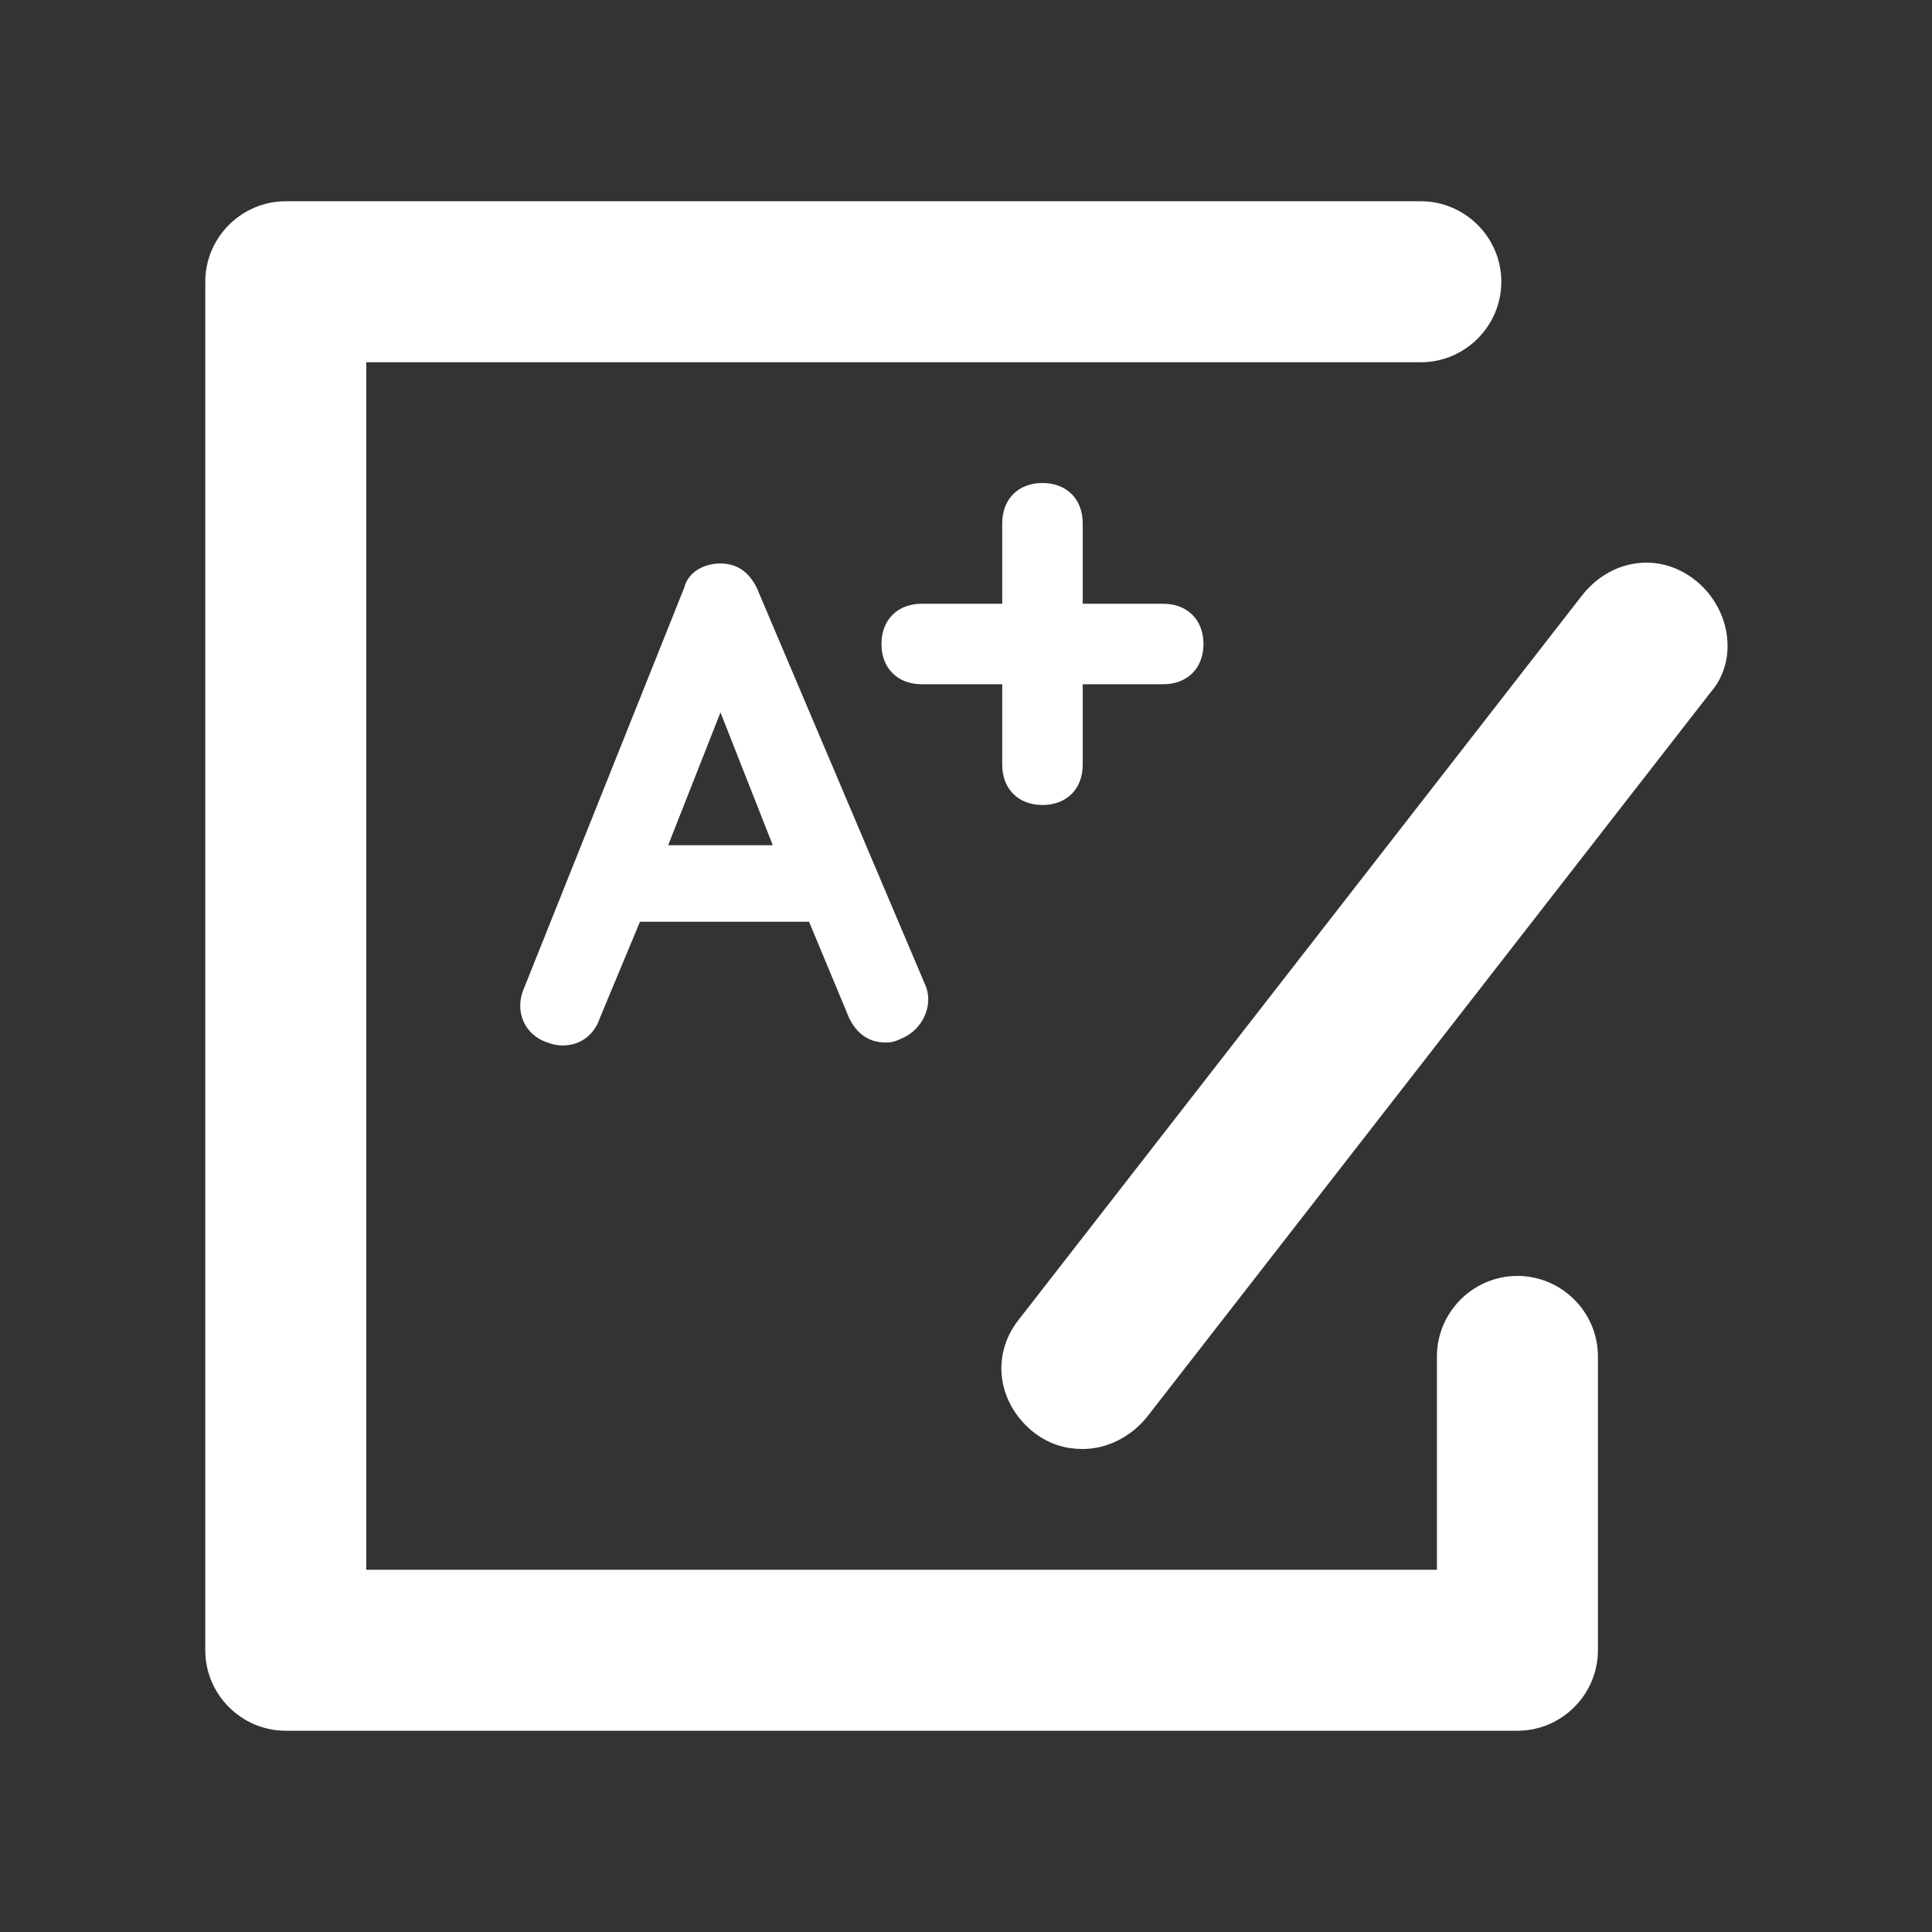 <svg xmlns="http://www.w3.org/2000/svg" xmlns:xlink="http://www.w3.org/1999/xlink" fill="none" version="1.1" width="48" height="48" viewBox="0 0 48 48"><rect x="0" y="0" width="48" height="48" fill="#333333" stroke="none"/><g><g style="opacity:0;"><rect x="0" y="0" width="48" height="48" rx="0" fill="#000000" fill-opacity="1"/></g><g><path d="M37.7,31.7C36.6,31.7,35.7,32.6,35.7,33.7L35.7,39L9.1,39L9.1,9L35.3,9C36.4,9,37.3,8.1,37.3,7C37.3,5.9,36.4,5,35.3,5L7.1,5C6,5,5.1,5.9,5.1,7L5.1,41C5.1,42.1,6,43,7.1,43L37.7,43C38.8,43,39.7,42.1,39.7,41L39.7,33.7C39.7,32.6,38.8,31.7,37.7,31.7L37.7,31.7Z" fill="#FFFFFF" fill-opacity="1"/></g><g><path d="M26.9,19C26.9,19.6,26.5,20,25.9,20C25.3,20,24.9,19.6,24.9,19L24.9,17L22.9,17C22.3,17,21.9,16.6,21.9,16C21.9,15.4,22.3,15,22.9,15L24.9,15L24.9,13C24.9,12.4,25.3,12,25.9,12C26.5,12,26.9,12.4,26.9,13L26.9,15L28.9,15C29.5,15,29.9,15.4,29.9,16C29.9,16.6,29.5,17,28.9,17L26.9,17L26.9,19ZM39.3,14.8C40,13.9,41.2,13.7,42.1,14.4C43,15.1,43.2,16.4,42.5,17.2L28.5,35.2C28.1,35.7,27.5,36,26.9,36C26.5,36,26.1,35.9,25.7,35.6C24.8,34.9,24.6,33.7,25.3,32.8L39.3,14.8ZM18.8,14.6Q18.5,14,17.9,14C17.5,14,17.1,14.2,17,14.6L13,24.6C12.8,25.1,13,25.7,13.6,25.9C14.1,26.1,14.7,25.9,14.9,25.3L15.9,22.9L20.1,22.9L21.1,25.3Q21.4,25.9,22,25.9C22.1,25.9,22.2,25.9,22.4,25.8C22.9,25.6,23.2,25,23,24.5L18.8,14.6ZM17.9,17.7L16.6,21L19.2,21L17.9,17.7Z" fill-rule="evenodd" fill="#FFFFFF" fill-opacity="1"/></g></g></svg>